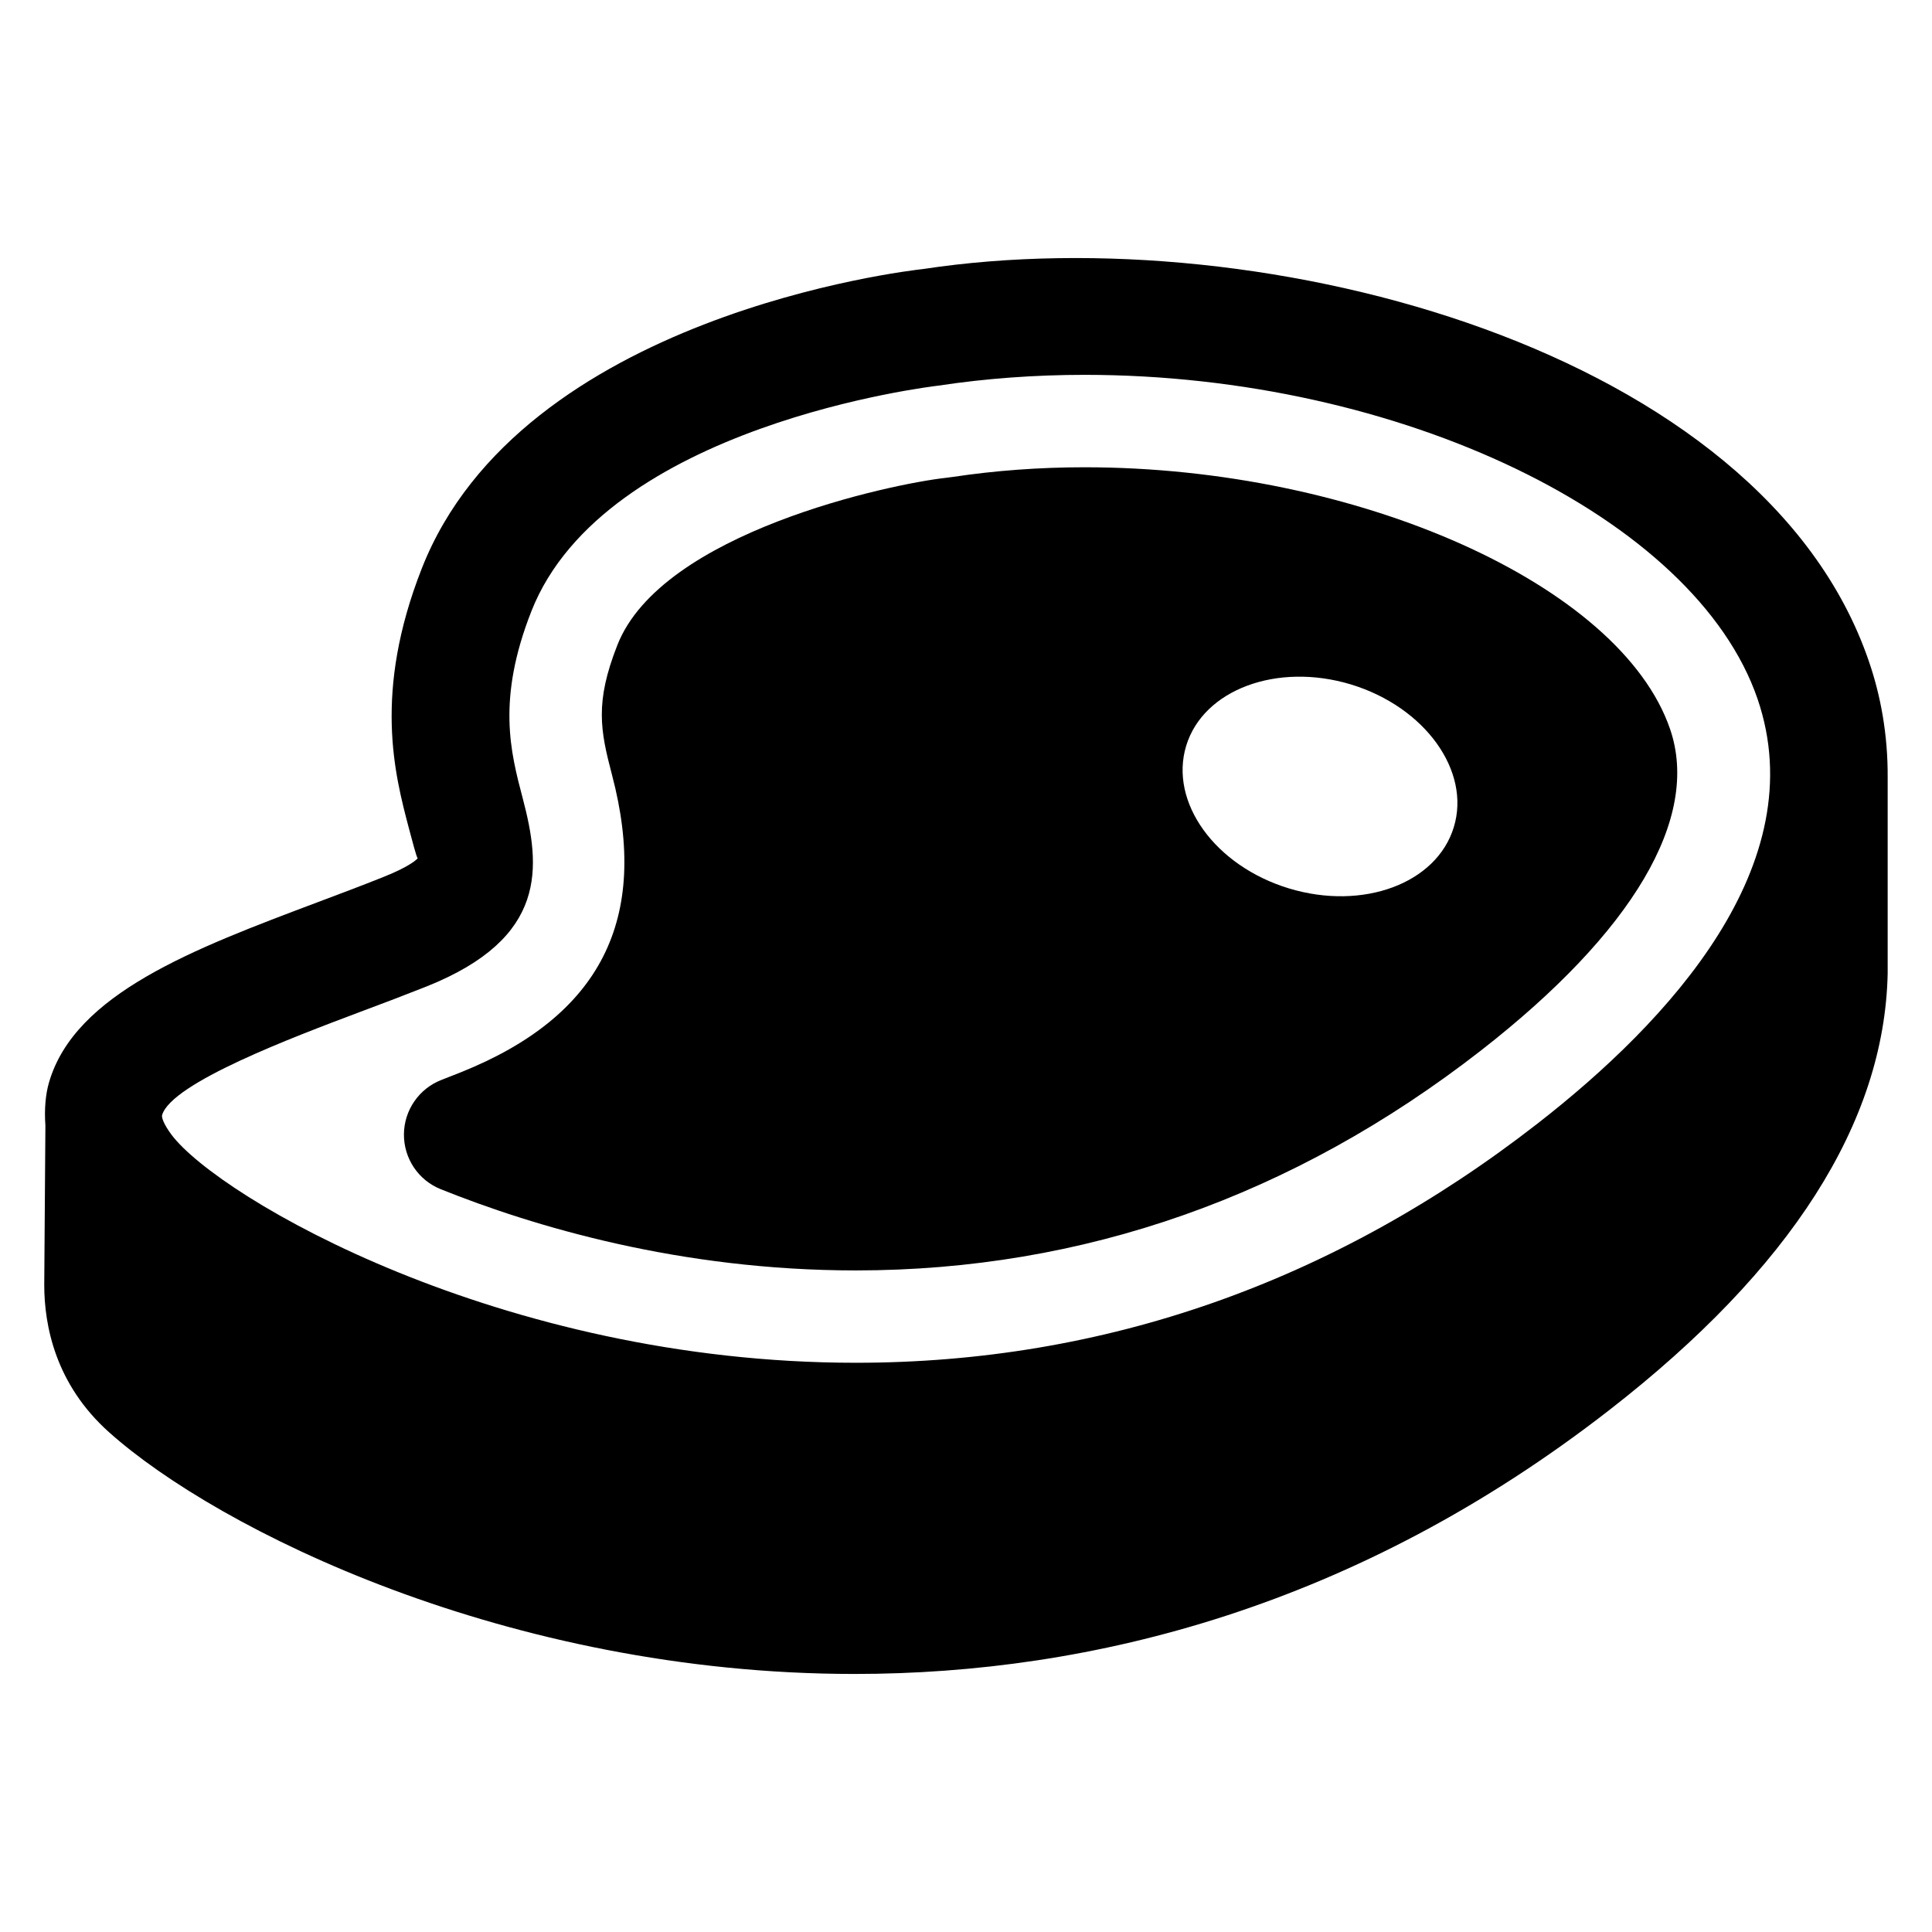 <?xml version="1.0" encoding="UTF-8"?>
<!-- Uploaded to: ICON Repo, www.iconrepo.com, Generator: ICON Repo Mixer Tools -->
<svg fill="#000000" width="800px" height="800px" version="1.1" viewBox="144 144 512 512" xmlns="http://www.w3.org/2000/svg">
 <g>
  <path d="m639.23 319.13c-28.258-82.379-159.86-117.6-250.56-103.84-4.336 0.473-106.56 12.367-132.88 79.328-12.918 32.867-7.207 54.547-3.422 68.914 0.855 3.223 2.016 7.648 2.32 7.938-0.062 0.078-1.633 1.984-9.129 4.961-5.574 2.231-11.391 4.414-17.223 6.609-33.16 12.473-64.488 24.273-71.344 47.801-0.902 3.082-1.281 7.055-0.961 11.434l-0.305 42.23c0 10.84 2.992 26.426 17.238 39.113 28.777 25.711 105.45 64 197.52 64 62.961 0 133.1-17.895 200.06-69.984 48.047-37.344 72.84-76.121 73.707-115.59v-51.938c0.078-11.527-1.906-21.969-5.023-30.977zm-87.812 122.66c-54.059 42.059-114.84 63.359-180.64 63.359-94.059 0-168.81-43.785-181.32-60.426-2.121-2.84-2.672-4.656-2.504-5.207 2.488-8.551 34.93-20.734 52.383-27.312 6.031-2.246 12.047-4.535 17.816-6.824 32.121-12.887 30.152-31.664 25.375-49.816-3.238-12.289-6.902-26.184 2.289-49.57 19.418-49.402 106.38-59.617 107.89-59.801 12.504-1.895 25.543-2.856 38.73-2.856 83.465 0 161.82 37.738 178.33 85.875 15.004 43.859-23.438 85.418-58.352 112.58z"/>
  <path d="m431.42 267.83c-11.984 0-23.785 0.887-34.855 2.551l-1.879 0.246c-14.441 1.586-75.344 14.41-87.082 44.336-5.984 15.207-4.519 22.578-1.418 34.383 10.078 38.215-3.008 63.984-40.074 78.824l-5.082 2c-5.969 2.289-9.938 8.031-9.984 14.426-0.047 6.414 3.832 12.199 9.785 14.566 24.441 9.816 63.344 21.512 109.95 21.512 60.211 0 115.94-19.586 165.6-58.215 40.441-31.48 58.289-61.738 50.199-85.266-13.137-38.234-82.738-69.363-155.16-69.363zm97.859 95.359c-4.535 14.945-24.074 22.184-43.664 16.258-19.586-5.938-31.816-22.824-27.266-37.801 4.535-14.902 24.09-22.184 43.68-16.258 19.586 5.969 31.801 22.914 27.25 37.801z"/>
 </g>
</svg>